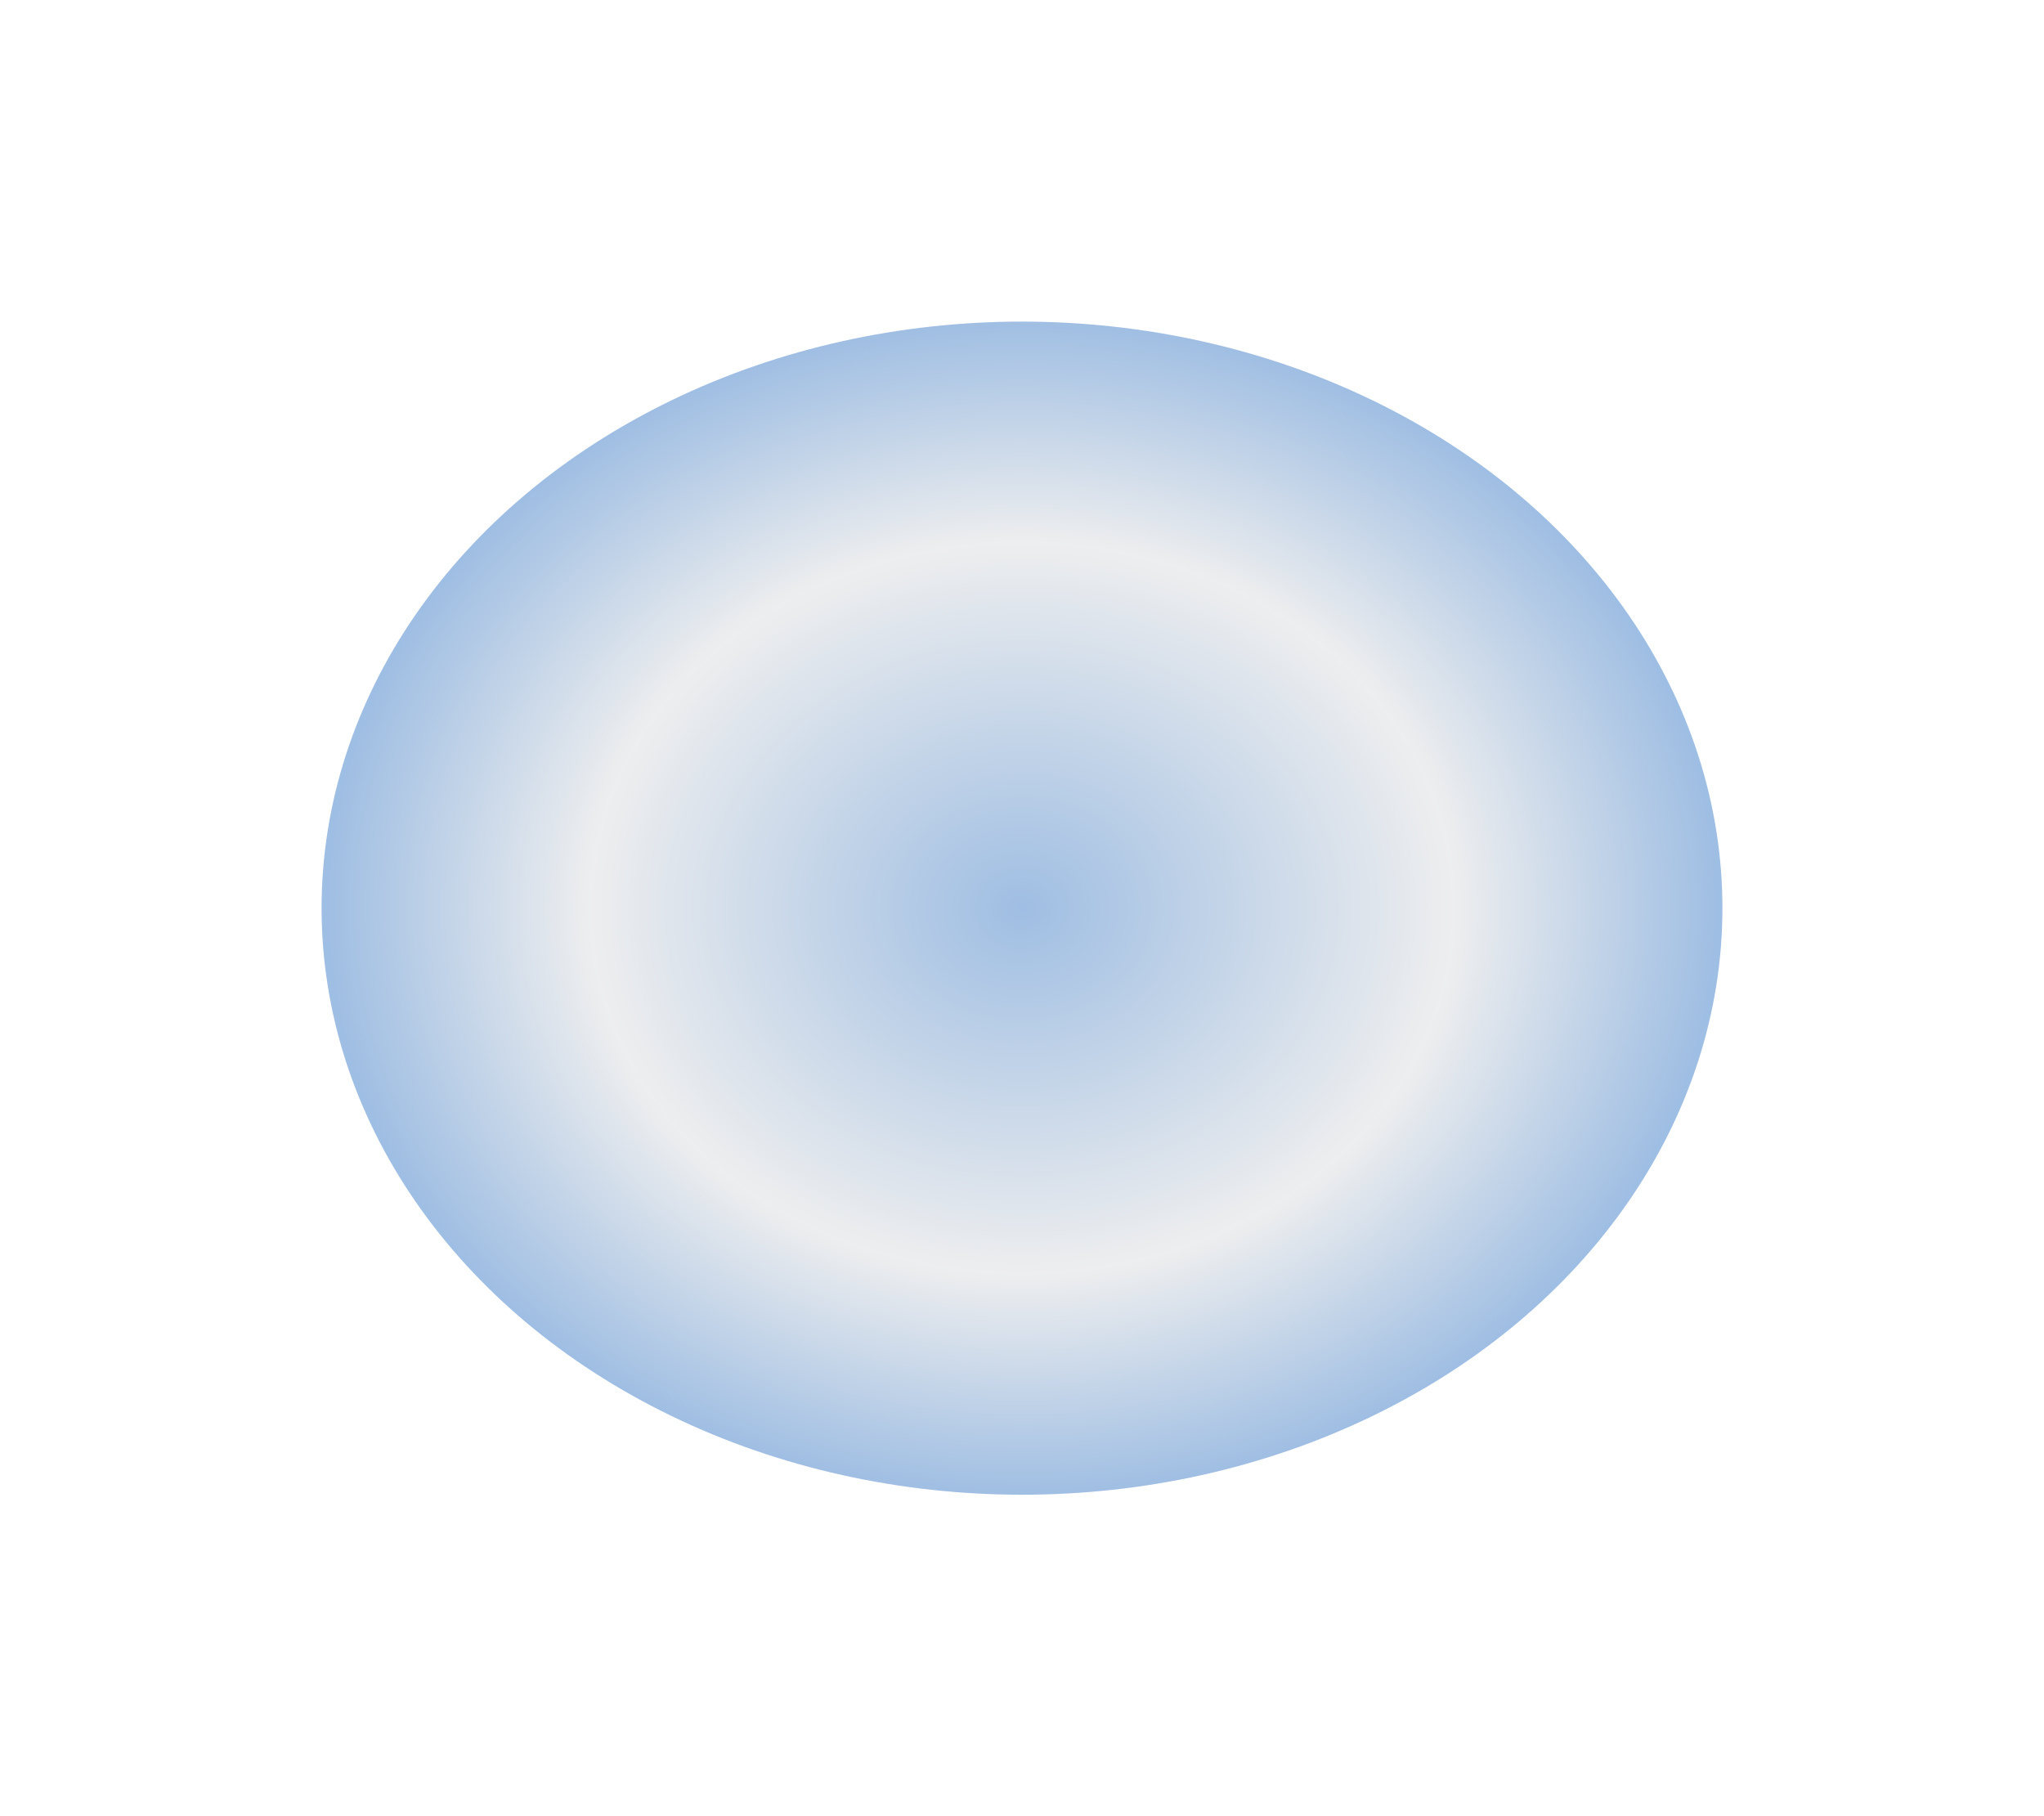 <?xml version="1.0" encoding="UTF-8"?> <svg xmlns="http://www.w3.org/2000/svg" width="1678" height="1491" viewBox="0 0 1678 1491" fill="none"> <g filter="url(#filter0_f_239_294)"> <ellipse cx="839" cy="745.5" rx="575" ry="481.5" fill="url(#paint0_angular_239_294)" fill-opacity="0.4"></ellipse> </g> <defs> <filter id="filter0_f_239_294" x="0" y="0" width="1678" height="1491" filterUnits="userSpaceOnUse" color-interpolation-filters="sRGB"> <feFlood flood-opacity="0" result="BackgroundImageFix"></feFlood> <feBlend mode="normal" in="SourceGraphic" in2="BackgroundImageFix" result="shape"></feBlend> <feGaussianBlur stdDeviation="132" result="effect1_foregroundBlur_239_294"></feGaussianBlur> </filter> <radialGradient id="paint0_angular_239_294" cx="0" cy="0" r="1" gradientUnits="userSpaceOnUse" gradientTransform="translate(839 745.5) rotate(90) scale(481.5 575)"> <stop stop-color="#0F5CB8"></stop> <stop offset="0.621" stop-color="#D3D4D6"></stop> <stop offset="1" stop-color="#0F5CB8"></stop> </radialGradient> </defs> </svg> 